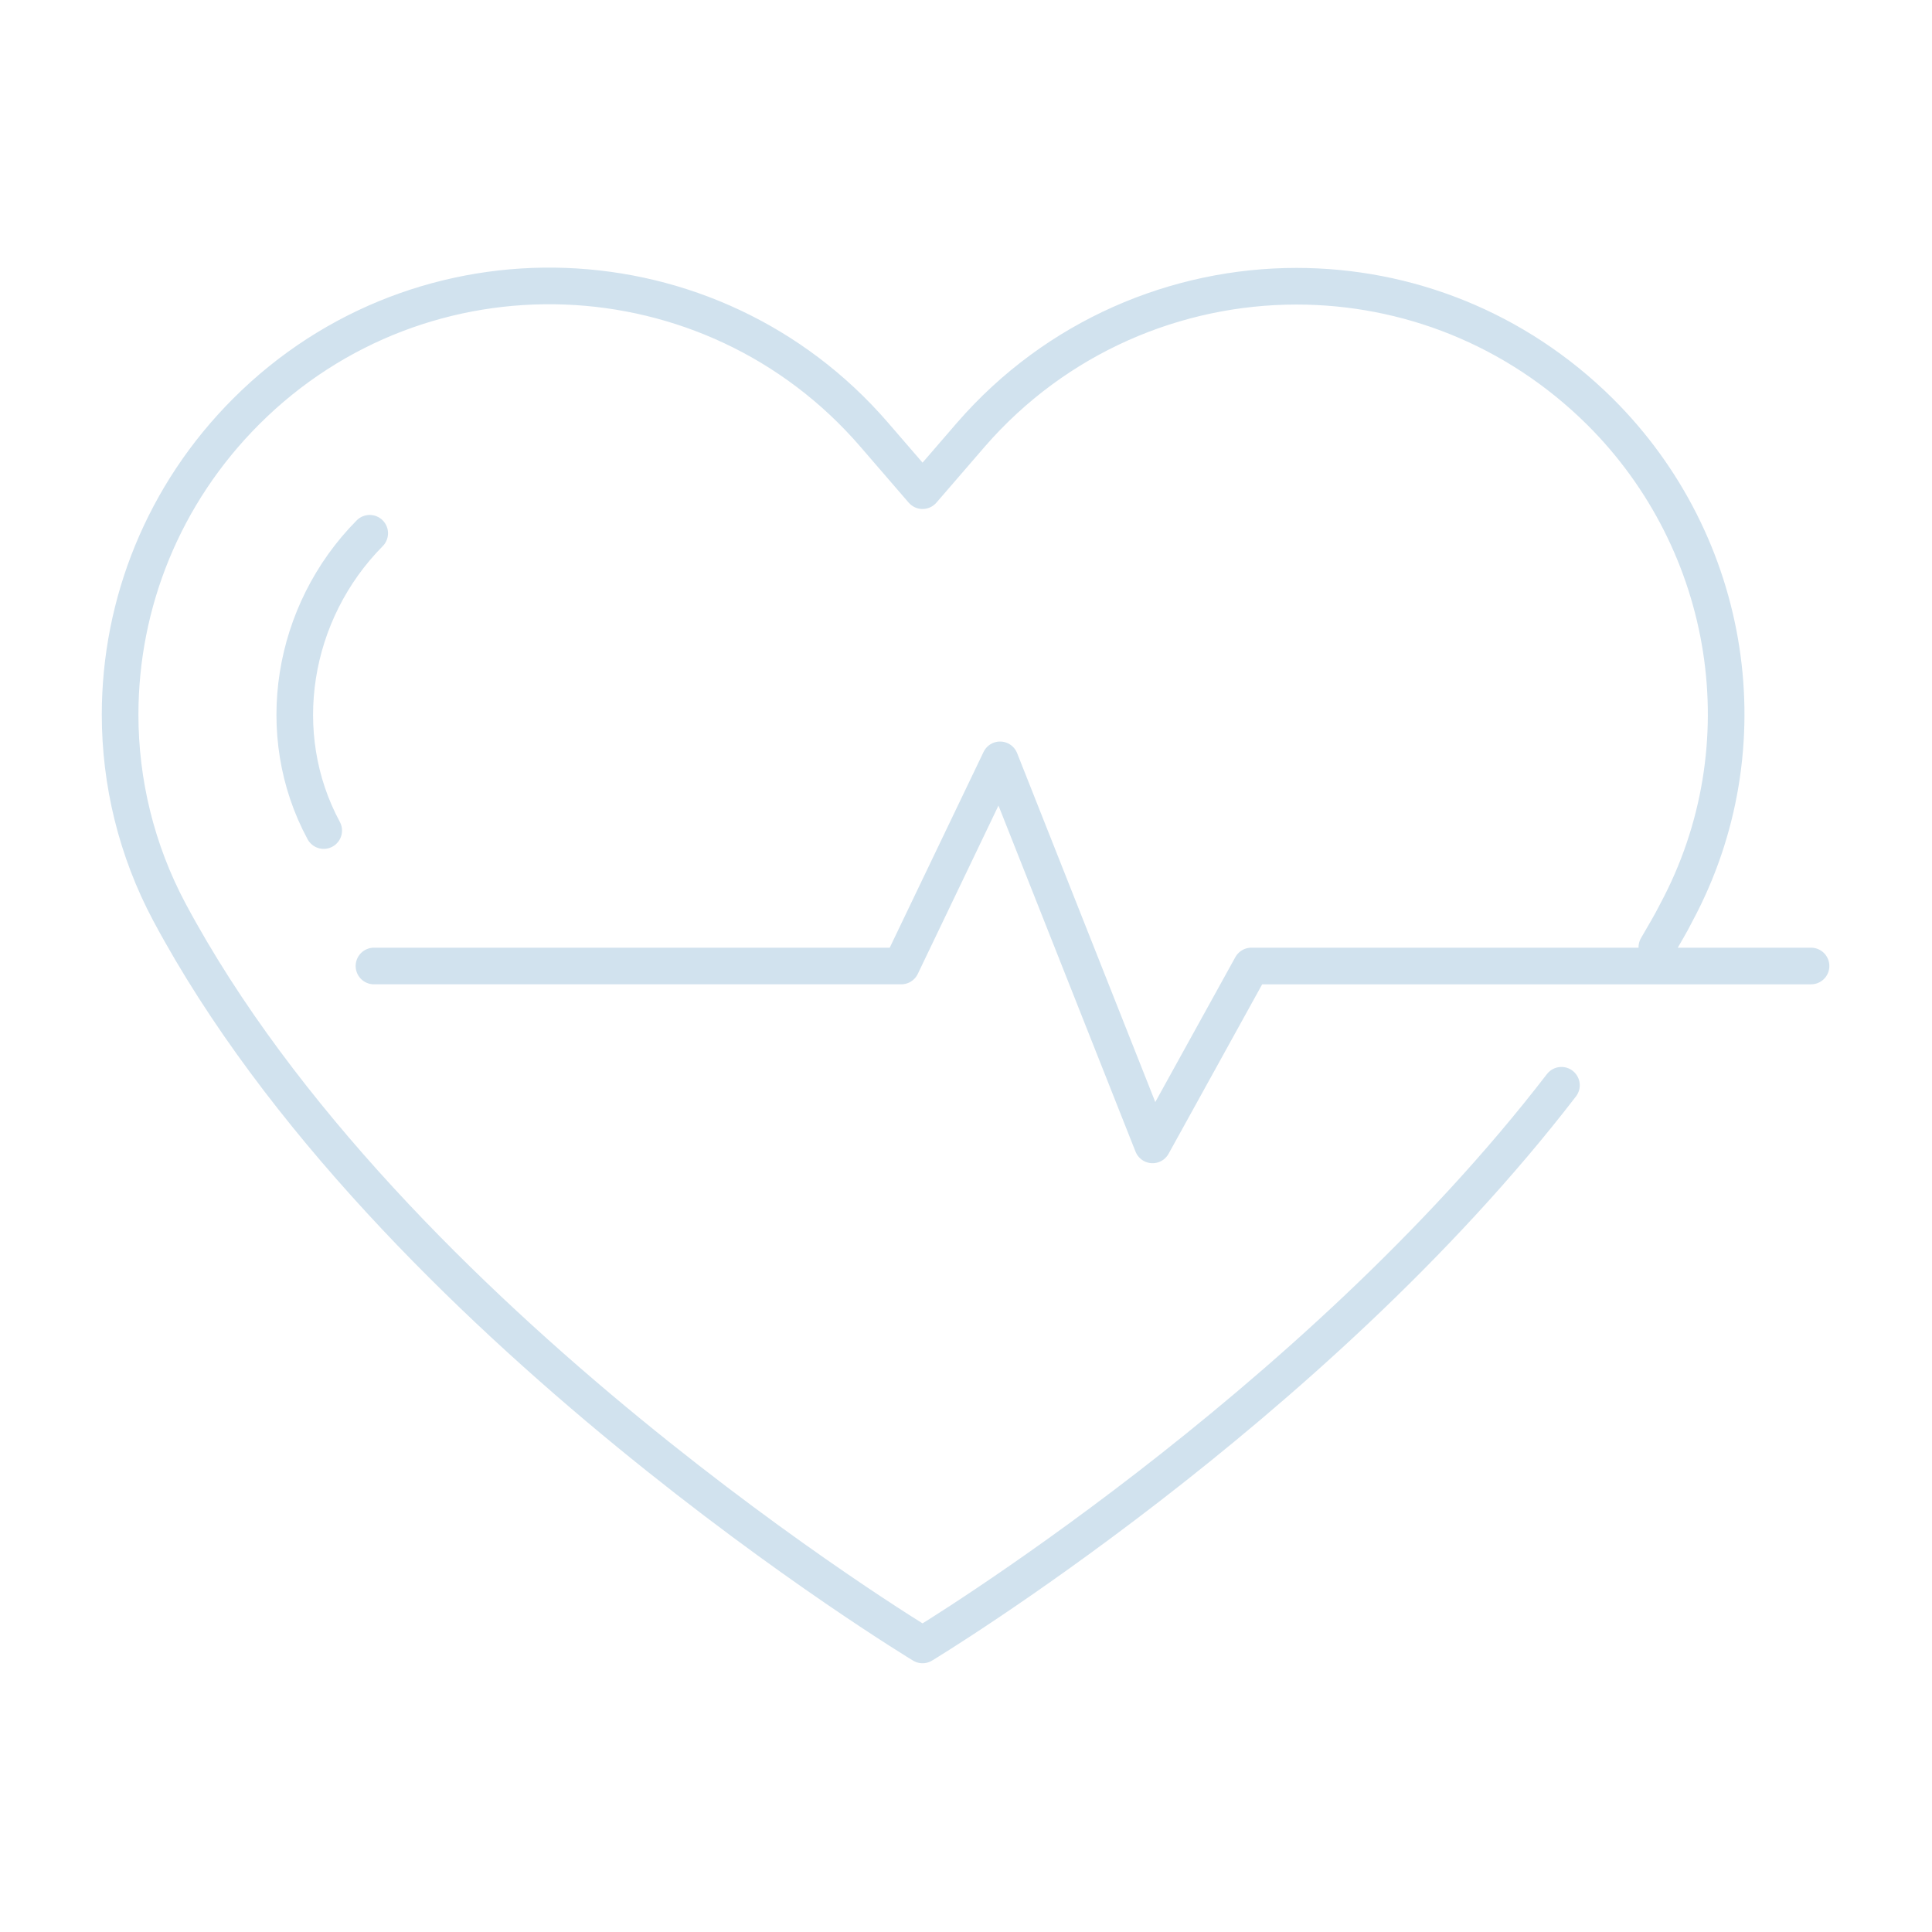 <?xml version="1.0" encoding="UTF-8"?><svg id="_圖層_1" xmlns="http://www.w3.org/2000/svg" viewBox="0 0 22.68 22.68"><defs><style>.cls-1{fill:none;stroke:#d1e2ee;stroke-linecap:round;stroke-linejoin:round;stroke-width:.43px;}</style></defs><path class="cls-1" d="m4.39,11.34h6.19l1.16-2.42,1.79,4.52,1.16-2.1h6.57m-17.46-1.59c-.61-1.13-.38-2.56.54-3.49m15.11,4.86c.08-.14.16-.27.23-.41,1.04-1.94.66-4.33-.9-5.88-.99-.98-2.27-1.47-3.56-1.47-1.41,0-2.82.59-3.82,1.74l-.57.66-.57-.66c-1.91-2.21-5.3-2.34-7.37-.27-.97.97-1.48,2.25-1.48,3.56,0,.79.19,1.59.58,2.32,2.58,4.82,8.84,8.6,8.84,8.6,0,0,4.57-2.76,7.5-6.57"/></svg>